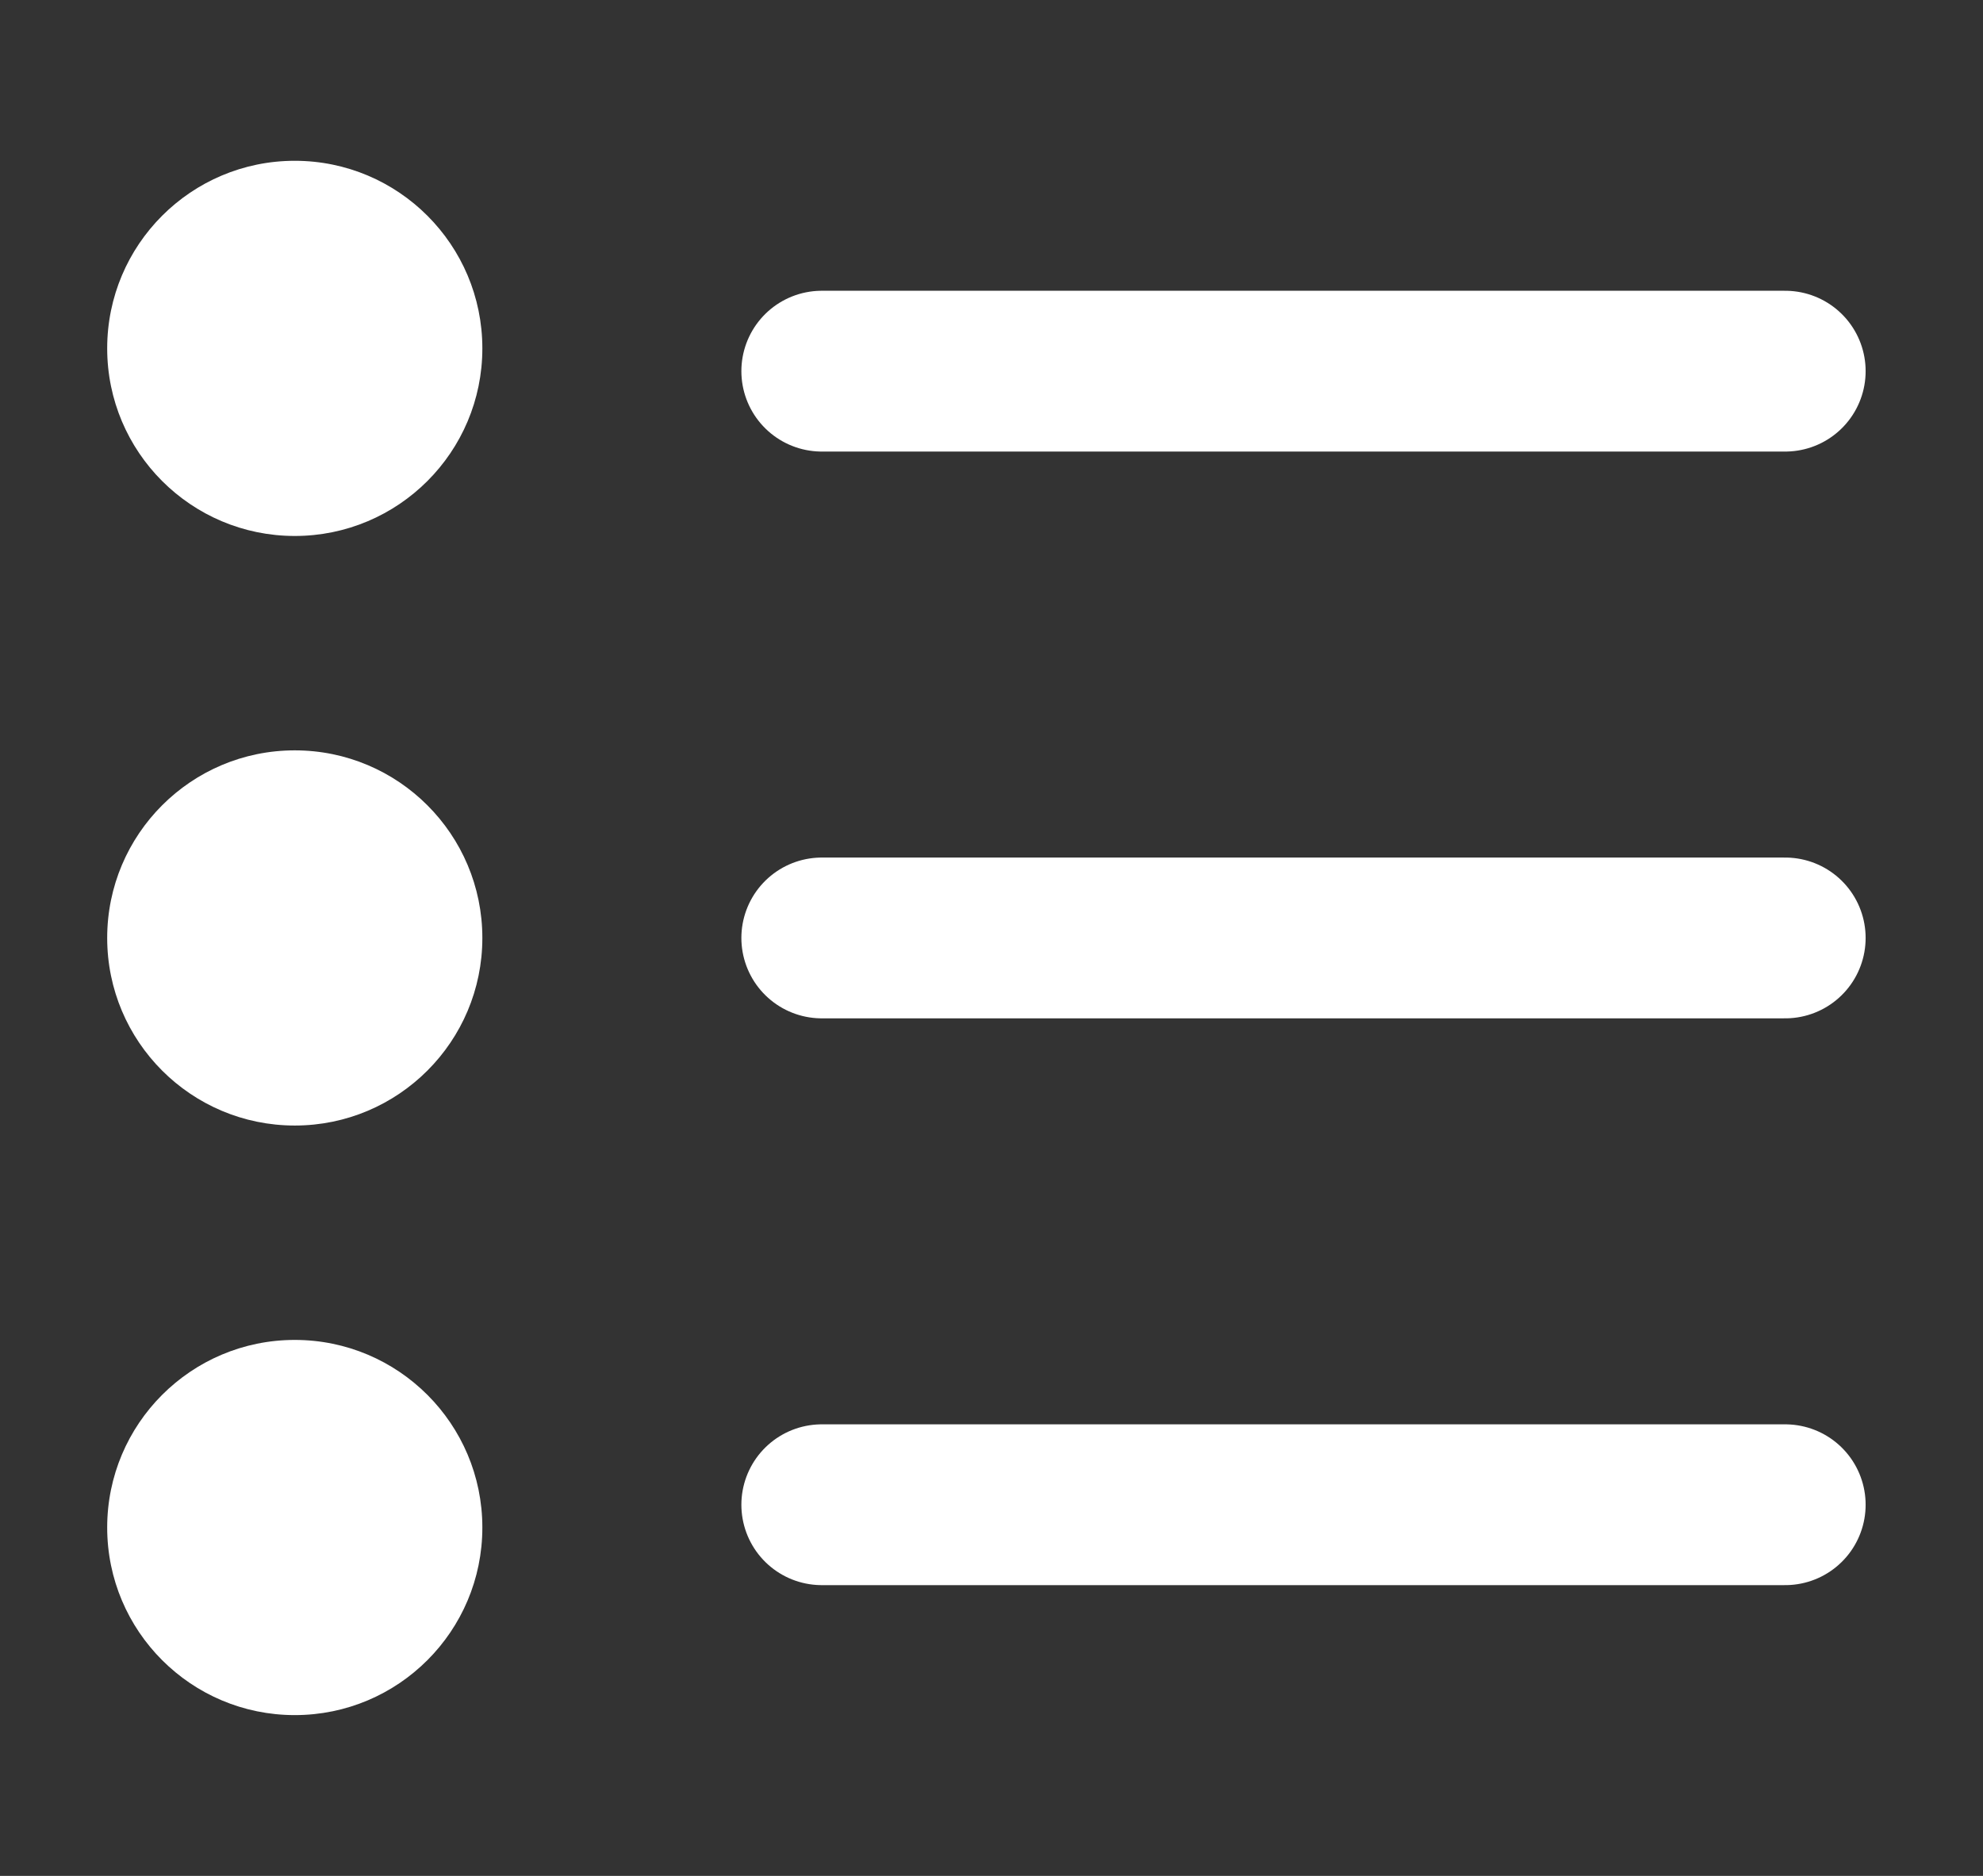 <svg xmlns="http://www.w3.org/2000/svg" xmlns:xlink="http://www.w3.org/1999/xlink" width="37" height="35" viewBox="0 0 37 35">
  <rect x="0" y="0" width="37" height="35" fill="#333333" stroke="none"/>
  <defs>
    <clipPath id="clip-Icoon-keuze2">
      <rect width="37" height="35"/>
    </clipPath>
  </defs>
  <g id="Icoon-keuze2" clip-path="url(#clip-Icoon-keuze2)">
    <line id="Line_2" data-name="Line 2" x2="17.977" transform="translate(15.333 6.925)" fill="none" stroke="#fff" stroke-linecap="round" stroke-width="3"/>
    <line id="Line_3" data-name="Line 3" x2="17.977" transform="translate(15.333 17.5)" fill="none" stroke="#fff" stroke-linecap="round" stroke-width="3"/>
    <line id="Line_4" data-name="Line 4" x2="17.977" transform="translate(15.333 28.075)" fill="none" stroke="#fff" stroke-linecap="round" stroke-width="3"/>
    <circle id="Ellipse_1" data-name="Ellipse 1" cx="3.5" cy="3.5" r="3.5" transform="translate(2 3)" fill="#fff"/>
    <circle id="Ellipse_2" data-name="Ellipse 2" cx="3.5" cy="3.5" r="3.5" transform="translate(2 14)" fill="#fff"/>
    <circle id="Ellipse_3" data-name="Ellipse 3" cx="3.5" cy="3.5" r="3.5" transform="translate(2 25)" fill="#fff"/>
  </g>
</svg>
